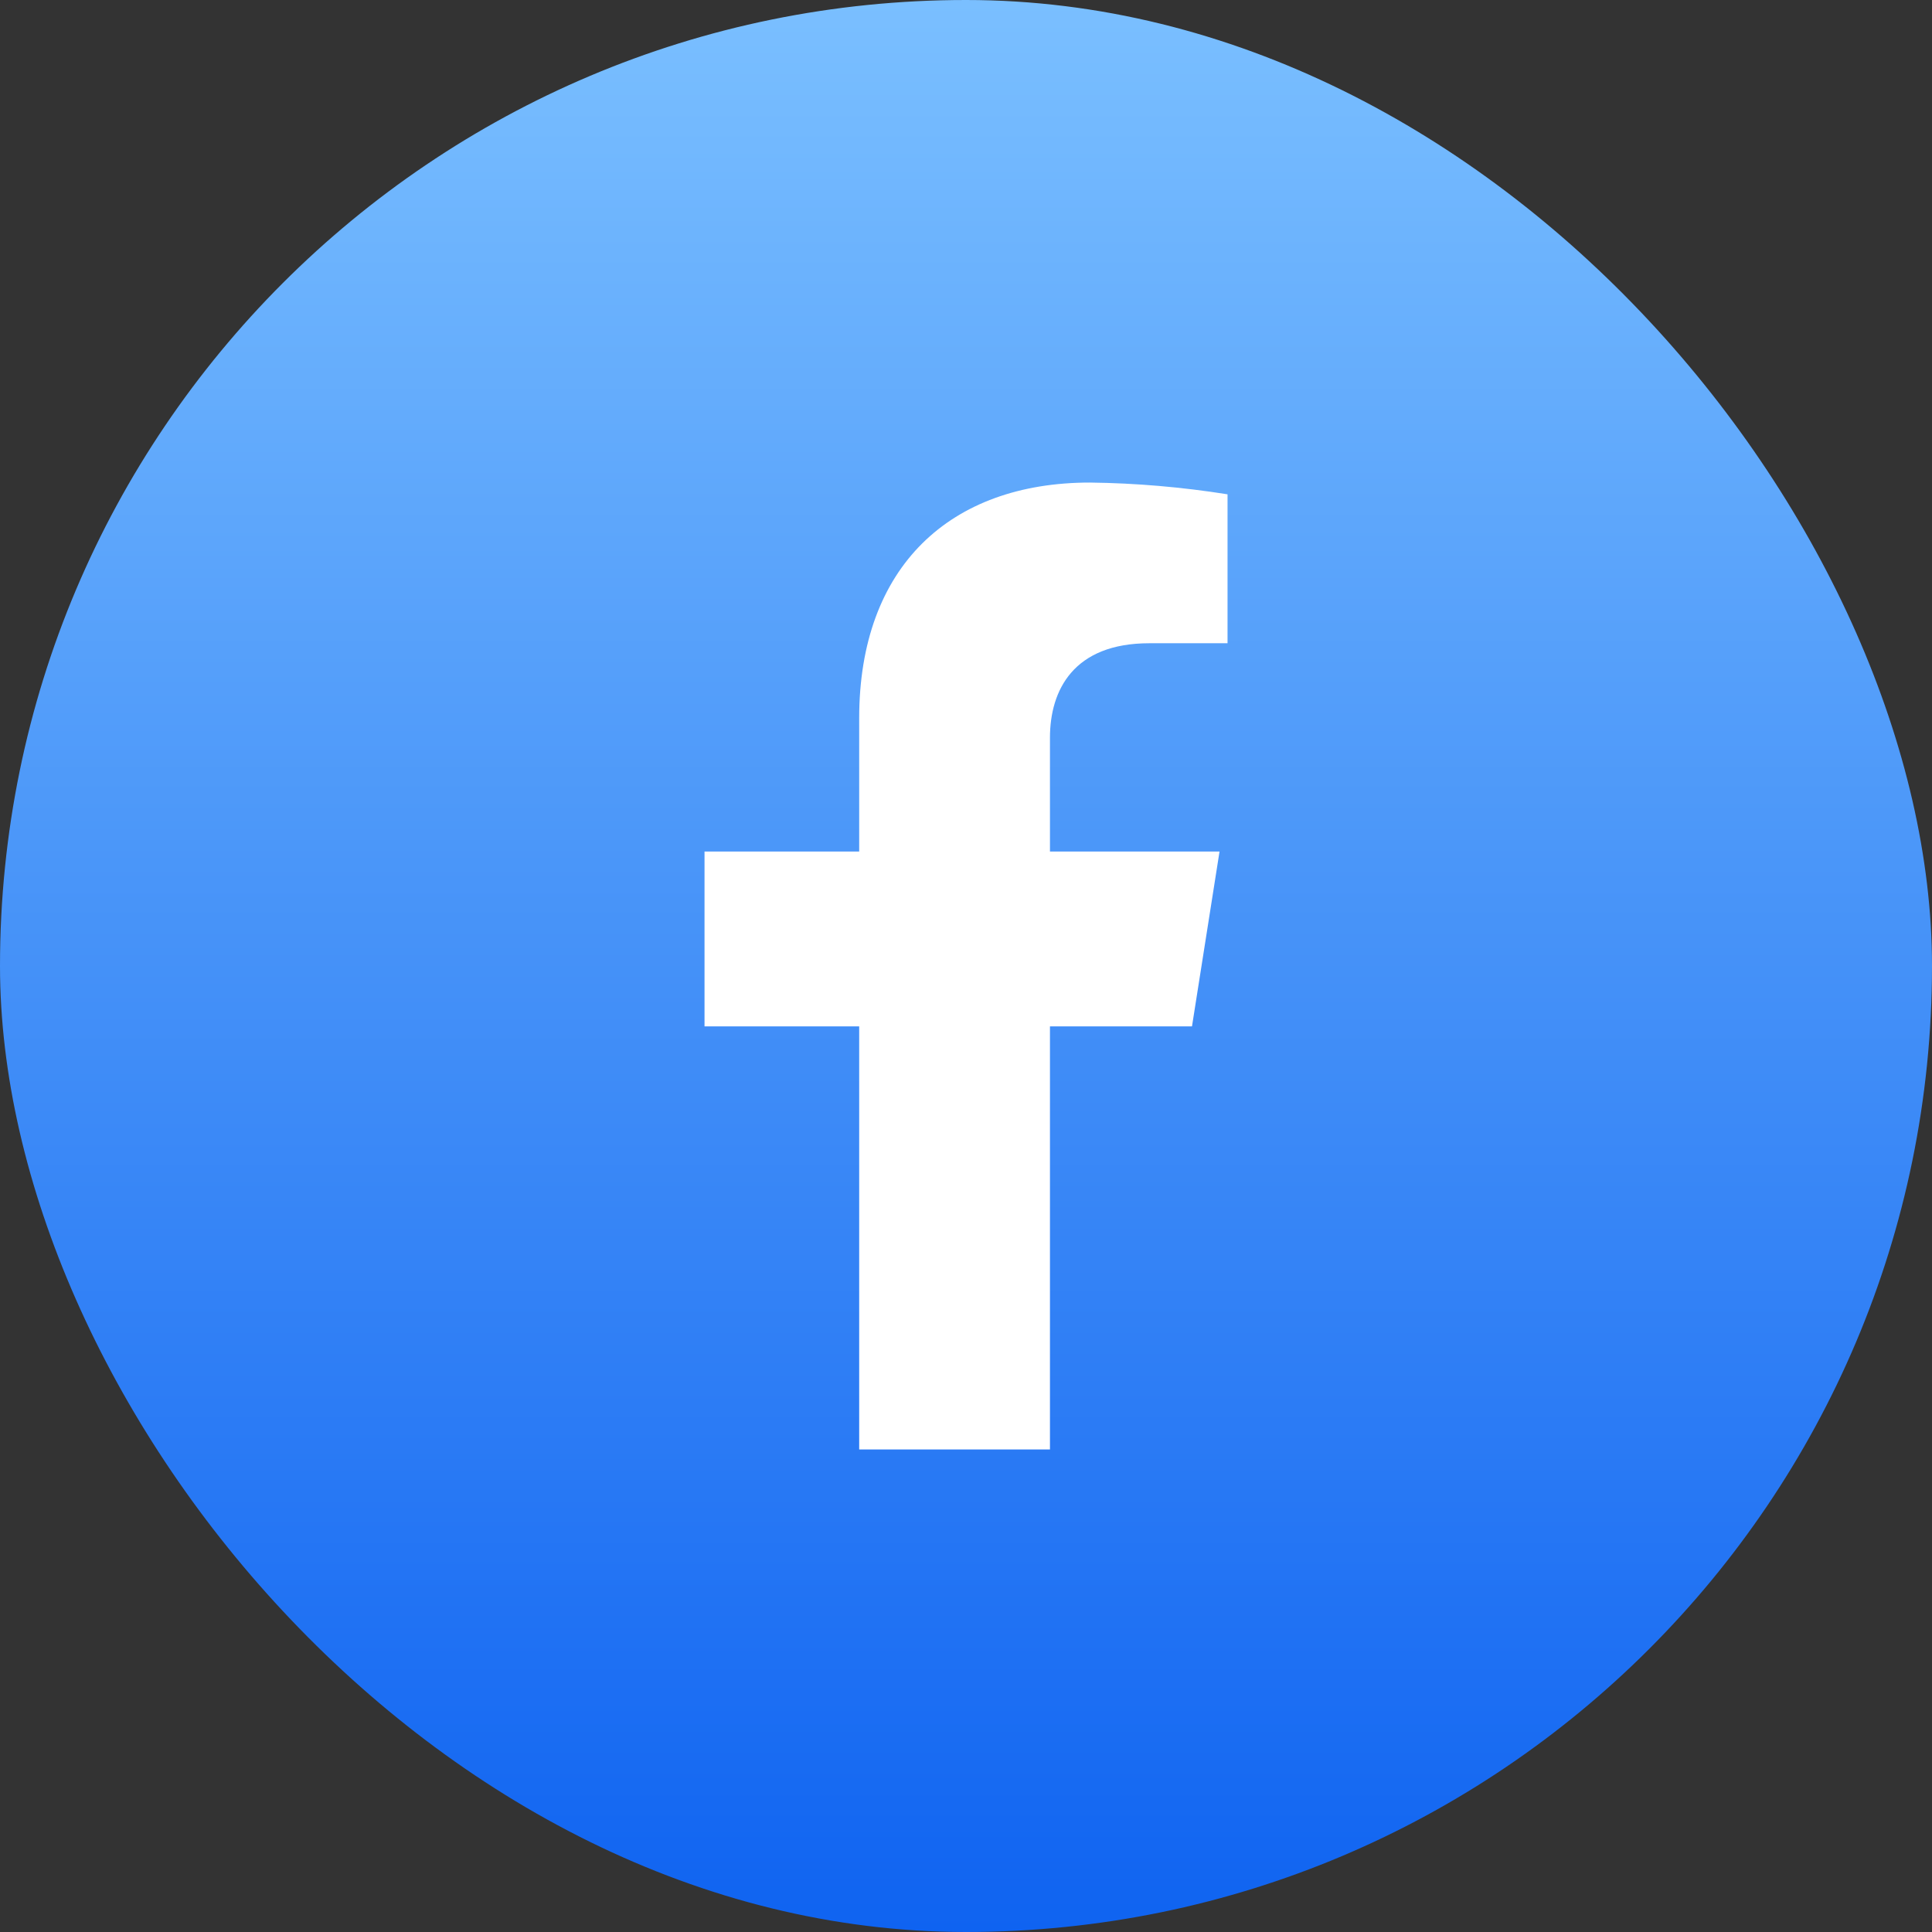 <svg width="35" height="35" viewBox="0 0 35 35" fill="none" xmlns="http://www.w3.org/2000/svg">
<rect x="0" y="0" width="35" height="35" fill="#333333" stroke="none"/>
<rect width="35" height="35" rx="17.5" fill="url(#paint0_linear_1114_30032)"/>
<path d="M21.594 18.594L22.093 15.426H19.021V13.366C19.021 12.5 19.45 11.653 20.821 11.653H22.238V8.955C21.413 8.824 20.579 8.752 19.744 8.742C17.216 8.742 15.565 10.262 15.565 13.01V15.426H12.763V18.594H15.565V26.258H19.021V18.594H21.594Z" fill="white"/>
<defs>
<linearGradient id="paint0_linear_1114_30032" x1="17.5" y1="0" x2="17.5" y2="35" gradientUnits="userSpaceOnUse">
<stop stop-color="#7ABFFF"/>
<stop offset="1" stop-color="#0F63F1"/>
</linearGradient>
</defs>
</svg>
